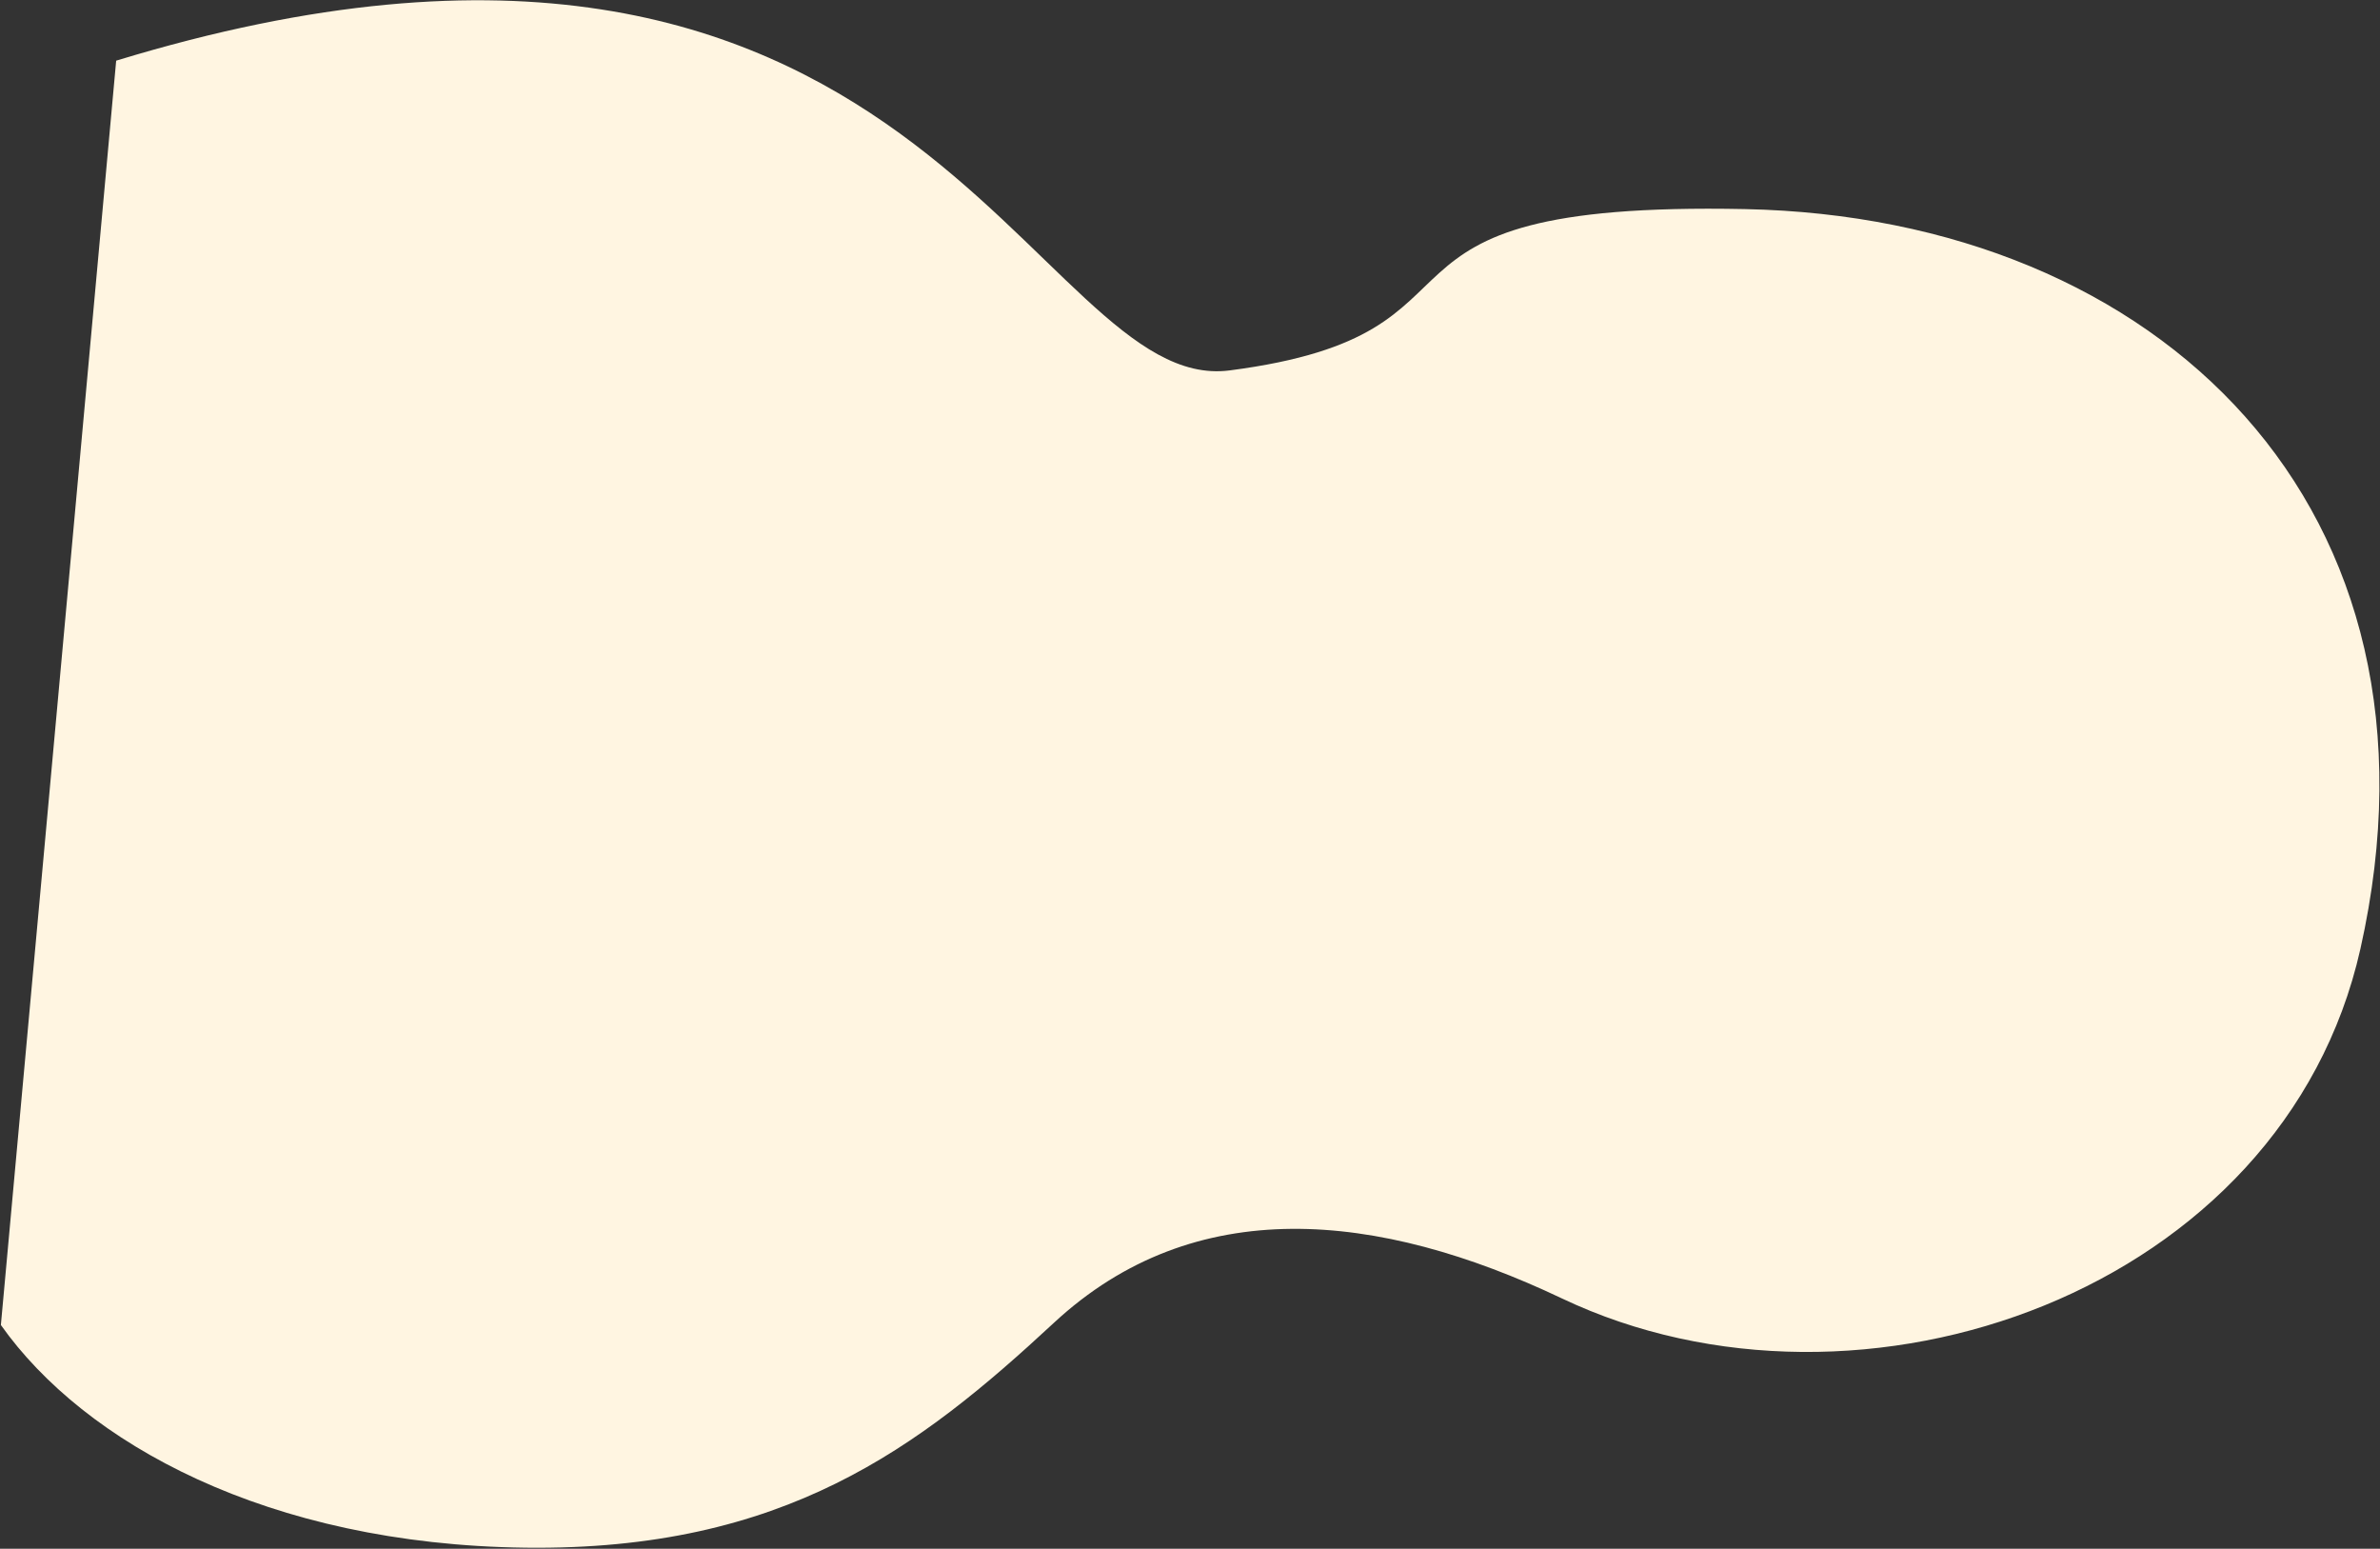 <svg width="939" height="611" viewBox="0 0 939 611" fill="none" xmlns="http://www.w3.org/2000/svg">
<rect x="0" y="0" width="939" height="611" fill="#333333" stroke="none"/>
<path d="M207.371 610.583C105.381 609.342 33.236 569.213 0.347 522.732L45.836 23.932C362.422 -72.646 407.18 156.232 485.116 146.138C598.675 131.431 524.754 79.188 688.437 82.49C852.12 85.793 970.328 200.462 931.263 374.365C900.898 509.539 734.189 568.298 616.245 512.253C543.589 477.729 471.319 470.363 415.801 521.872C362.566 571.264 309.362 611.825 207.371 610.583Z" fill="#FFF5E1"/>
</svg>
